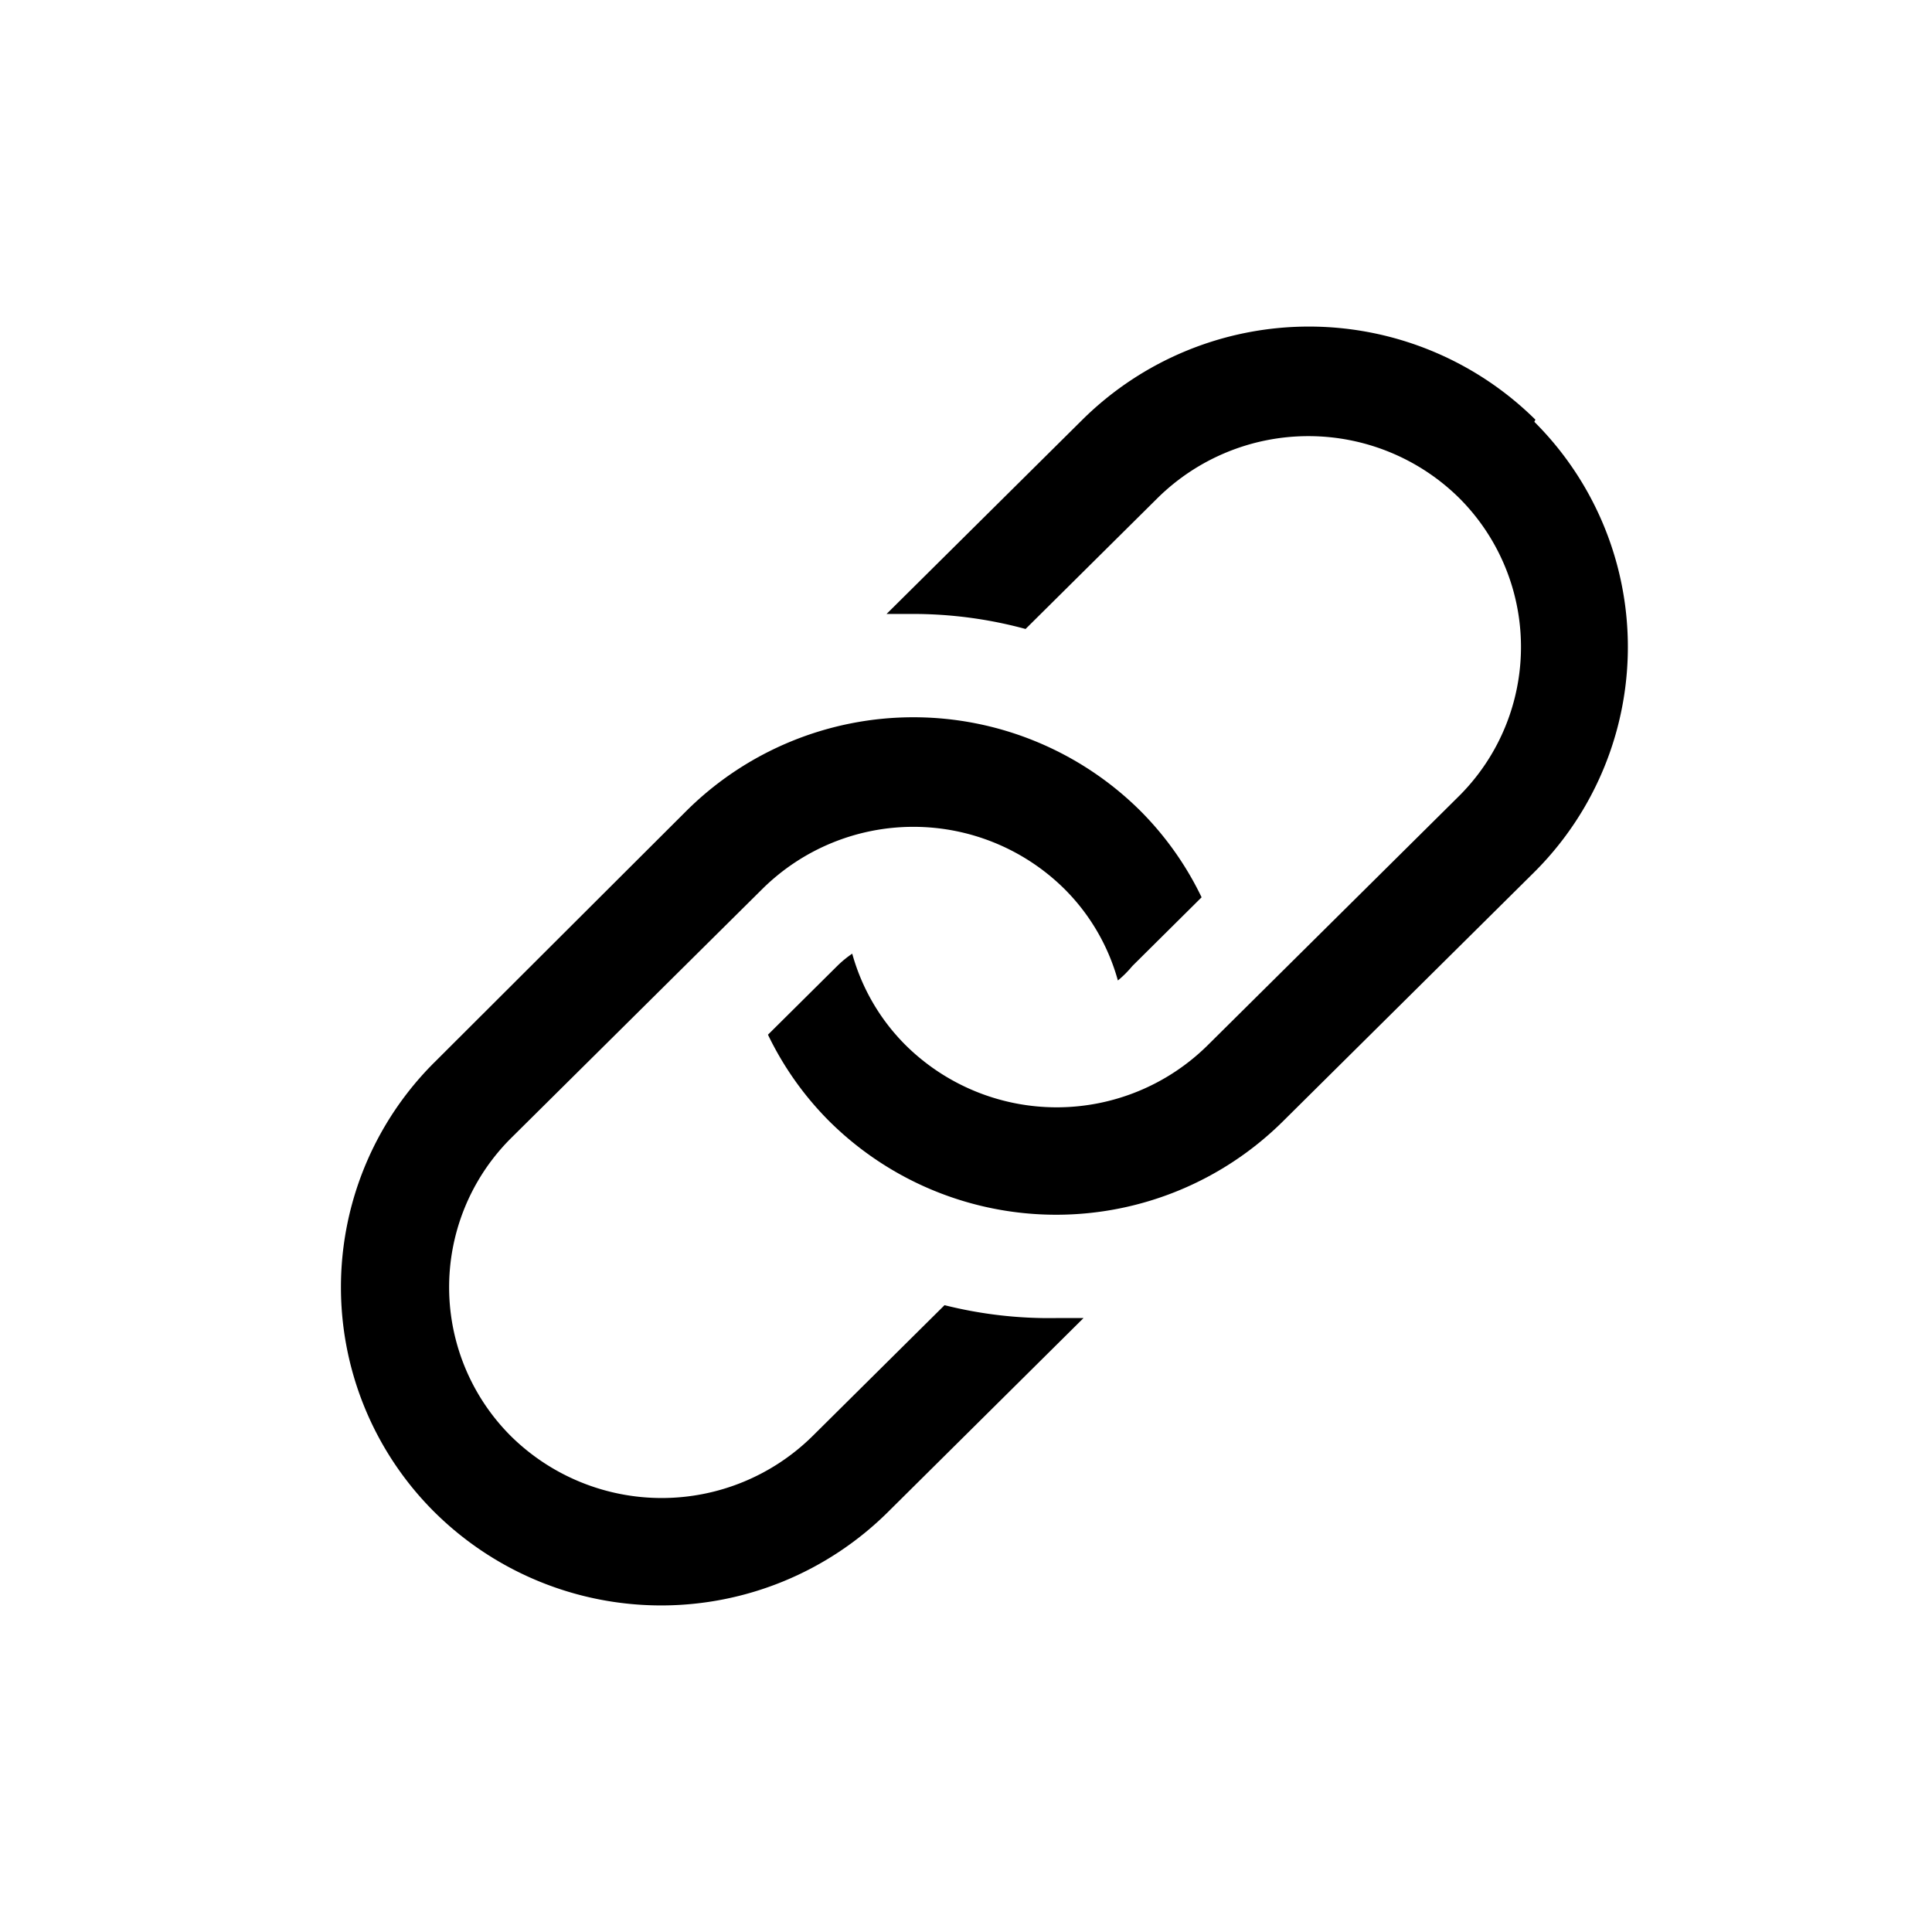 <?xml version="1.0" encoding="utf-8"?><!-- Скачано с сайта svg4.ru / Downloaded from svg4.ru -->
<svg fill="#000000" width="800px" height="800px" viewBox="0 0 36 36" version="1.1"  preserveAspectRatio="xMidYMid meet" xmlns="http://www.w3.org/2000/svg" xmlns:xlink="http://www.w3.org/1999/xlink">
    <title>link-line</title>
    <path d="M17.6,24.32l-2.46,2.44a4,4,0,0,1-5.62,0,3.92,3.92,0,0,1,0-5.55l4.69-4.65a4,4,0,0,1,5.62,0,3.86,3.86,0,0,1,1,1.71A2,2,0,0,0,21.1,18l1.29-1.28a5.89,5.89,0,0,0-1.15-1.62,6,6,0,0,0-8.44,0L8.1,19.79a5.91,5.91,0,0,0,0,8.39,6,6,0,0,0,8.44,0l3.65-3.62c-.17,0-.33,0-.5,0A8,8,0,0,1,17.6,24.32Z" class="clr-i-outline clr-i-outline-path-1"></path><path d="M28.61,7.82a6,6,0,0,0-8.44,0l-3.65,3.62c.17,0,.33,0,.49,0h0a8,8,0,0,1,2.1.28l2.46-2.44a4,4,0,0,1,5.62,0,3.92,3.92,0,0,1,0,5.55l-4.69,4.65a4,4,0,0,1-5.62,0,3.86,3.86,0,0,1-1-1.71,2,2,0,0,0-.28.23l-1.29,1.28a5.89,5.89,0,0,0,1.15,1.62,6,6,0,0,0,8.44,0l4.69-4.65a5.92,5.92,0,0,0,0-8.39Z" class="clr-i-outline clr-i-outline-path-2"></path>
    <rect x="0" y="0" width="36" height="36" fill-opacity="0"/>
</svg>